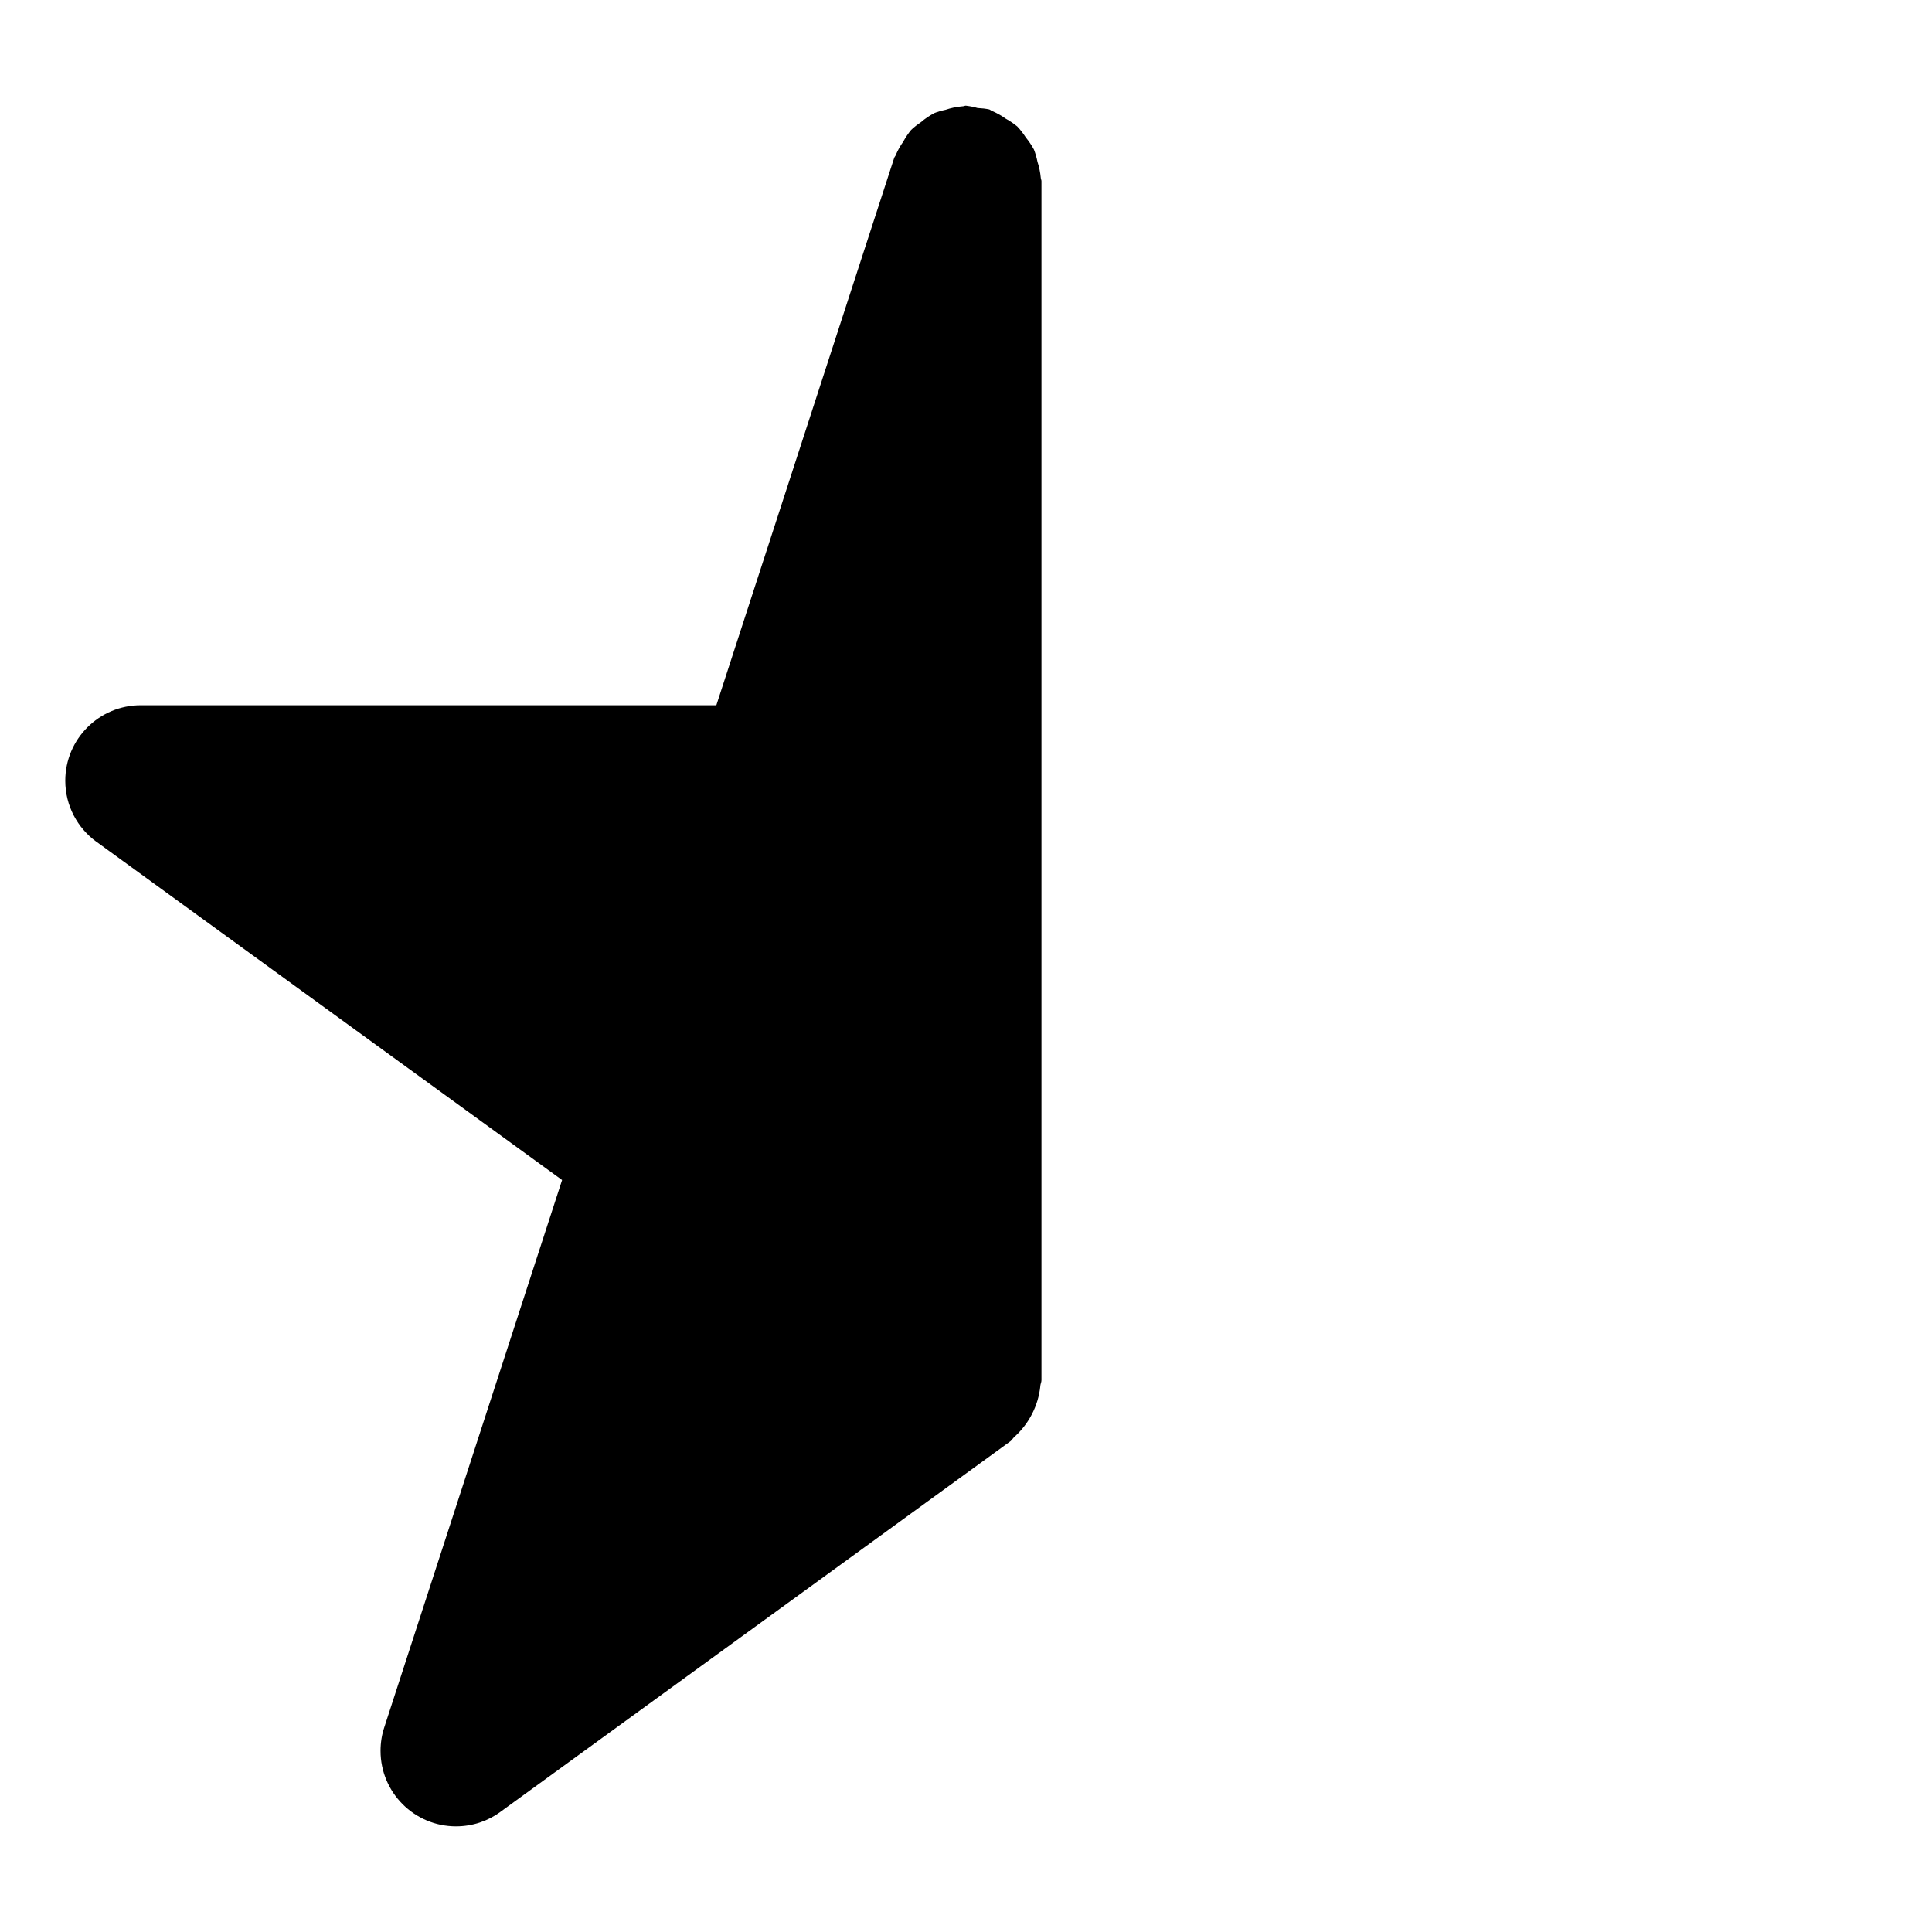 <?xml version="1.0" encoding="utf-8"?>
<!-- Скачано с сайта svg4.ru / Downloaded from svg4.ru -->
<svg fill="#000000" width="800px" height="800px" viewBox="0 0 32 32" version="1.1" xmlns="http://www.w3.org/2000/svg">
<title>star-half-filled</title>
<path d="M17.25 3c0-0.019-0.010-0.034-0.011-0.052-0.009-0.096-0.027-0.184-0.055-0.268l0.002 0.009c-0.016-0.081-0.037-0.153-0.064-0.221l0.003 0.008c-0.041-0.075-0.086-0.141-0.136-0.201l0.002 0.002c-0.045-0.070-0.092-0.13-0.145-0.186l0 0.001c-0.054-0.044-0.114-0.085-0.178-0.121l-0.006-0.003c-0.067-0.048-0.142-0.092-0.223-0.127l-0.008-0.003c-0.017-0.006-0.028-0.020-0.046-0.026-0.057-0.012-0.124-0.020-0.192-0.023l-0.002-0c-0.055-0.017-0.12-0.030-0.187-0.038l-0.006-0.001c-0.018 0-0.033 0.010-0.051 0.010-0.102 0.008-0.197 0.028-0.287 0.059l0.008-0.002c-0.074 0.015-0.138 0.034-0.199 0.058l0.008-0.003c-0.084 0.045-0.157 0.094-0.223 0.151l0.002-0.001c-0.062 0.041-0.115 0.083-0.165 0.13l0.001-0.001c-0.047 0.057-0.091 0.121-0.128 0.189l-0.003 0.006c-0.046 0.064-0.088 0.137-0.121 0.214l-0.003 0.008c-0.006 0.017-0.020 0.029-0.026 0.046l-2.946 9.067h-9.534c-0.69 0-1.25 0.56-1.25 1.25 0 0.414 0.202 0.782 0.512 1.009l0.004 0.002 7.713 5.603-2.946 9.068c-0.039 0.116-0.061 0.249-0.061 0.387 0 0.69 0.56 1.25 1.25 1.25 0.276 0 0.531-0.089 0.738-0.241l-0.004 0.002 8.448-6.139c0.027-0.020 0.041-0.050 0.066-0.072 0.236-0.213 0.395-0.508 0.43-0.84l0-0.006c0.003-0.033 0.019-0.061 0.019-0.094z"></path>
</svg>
